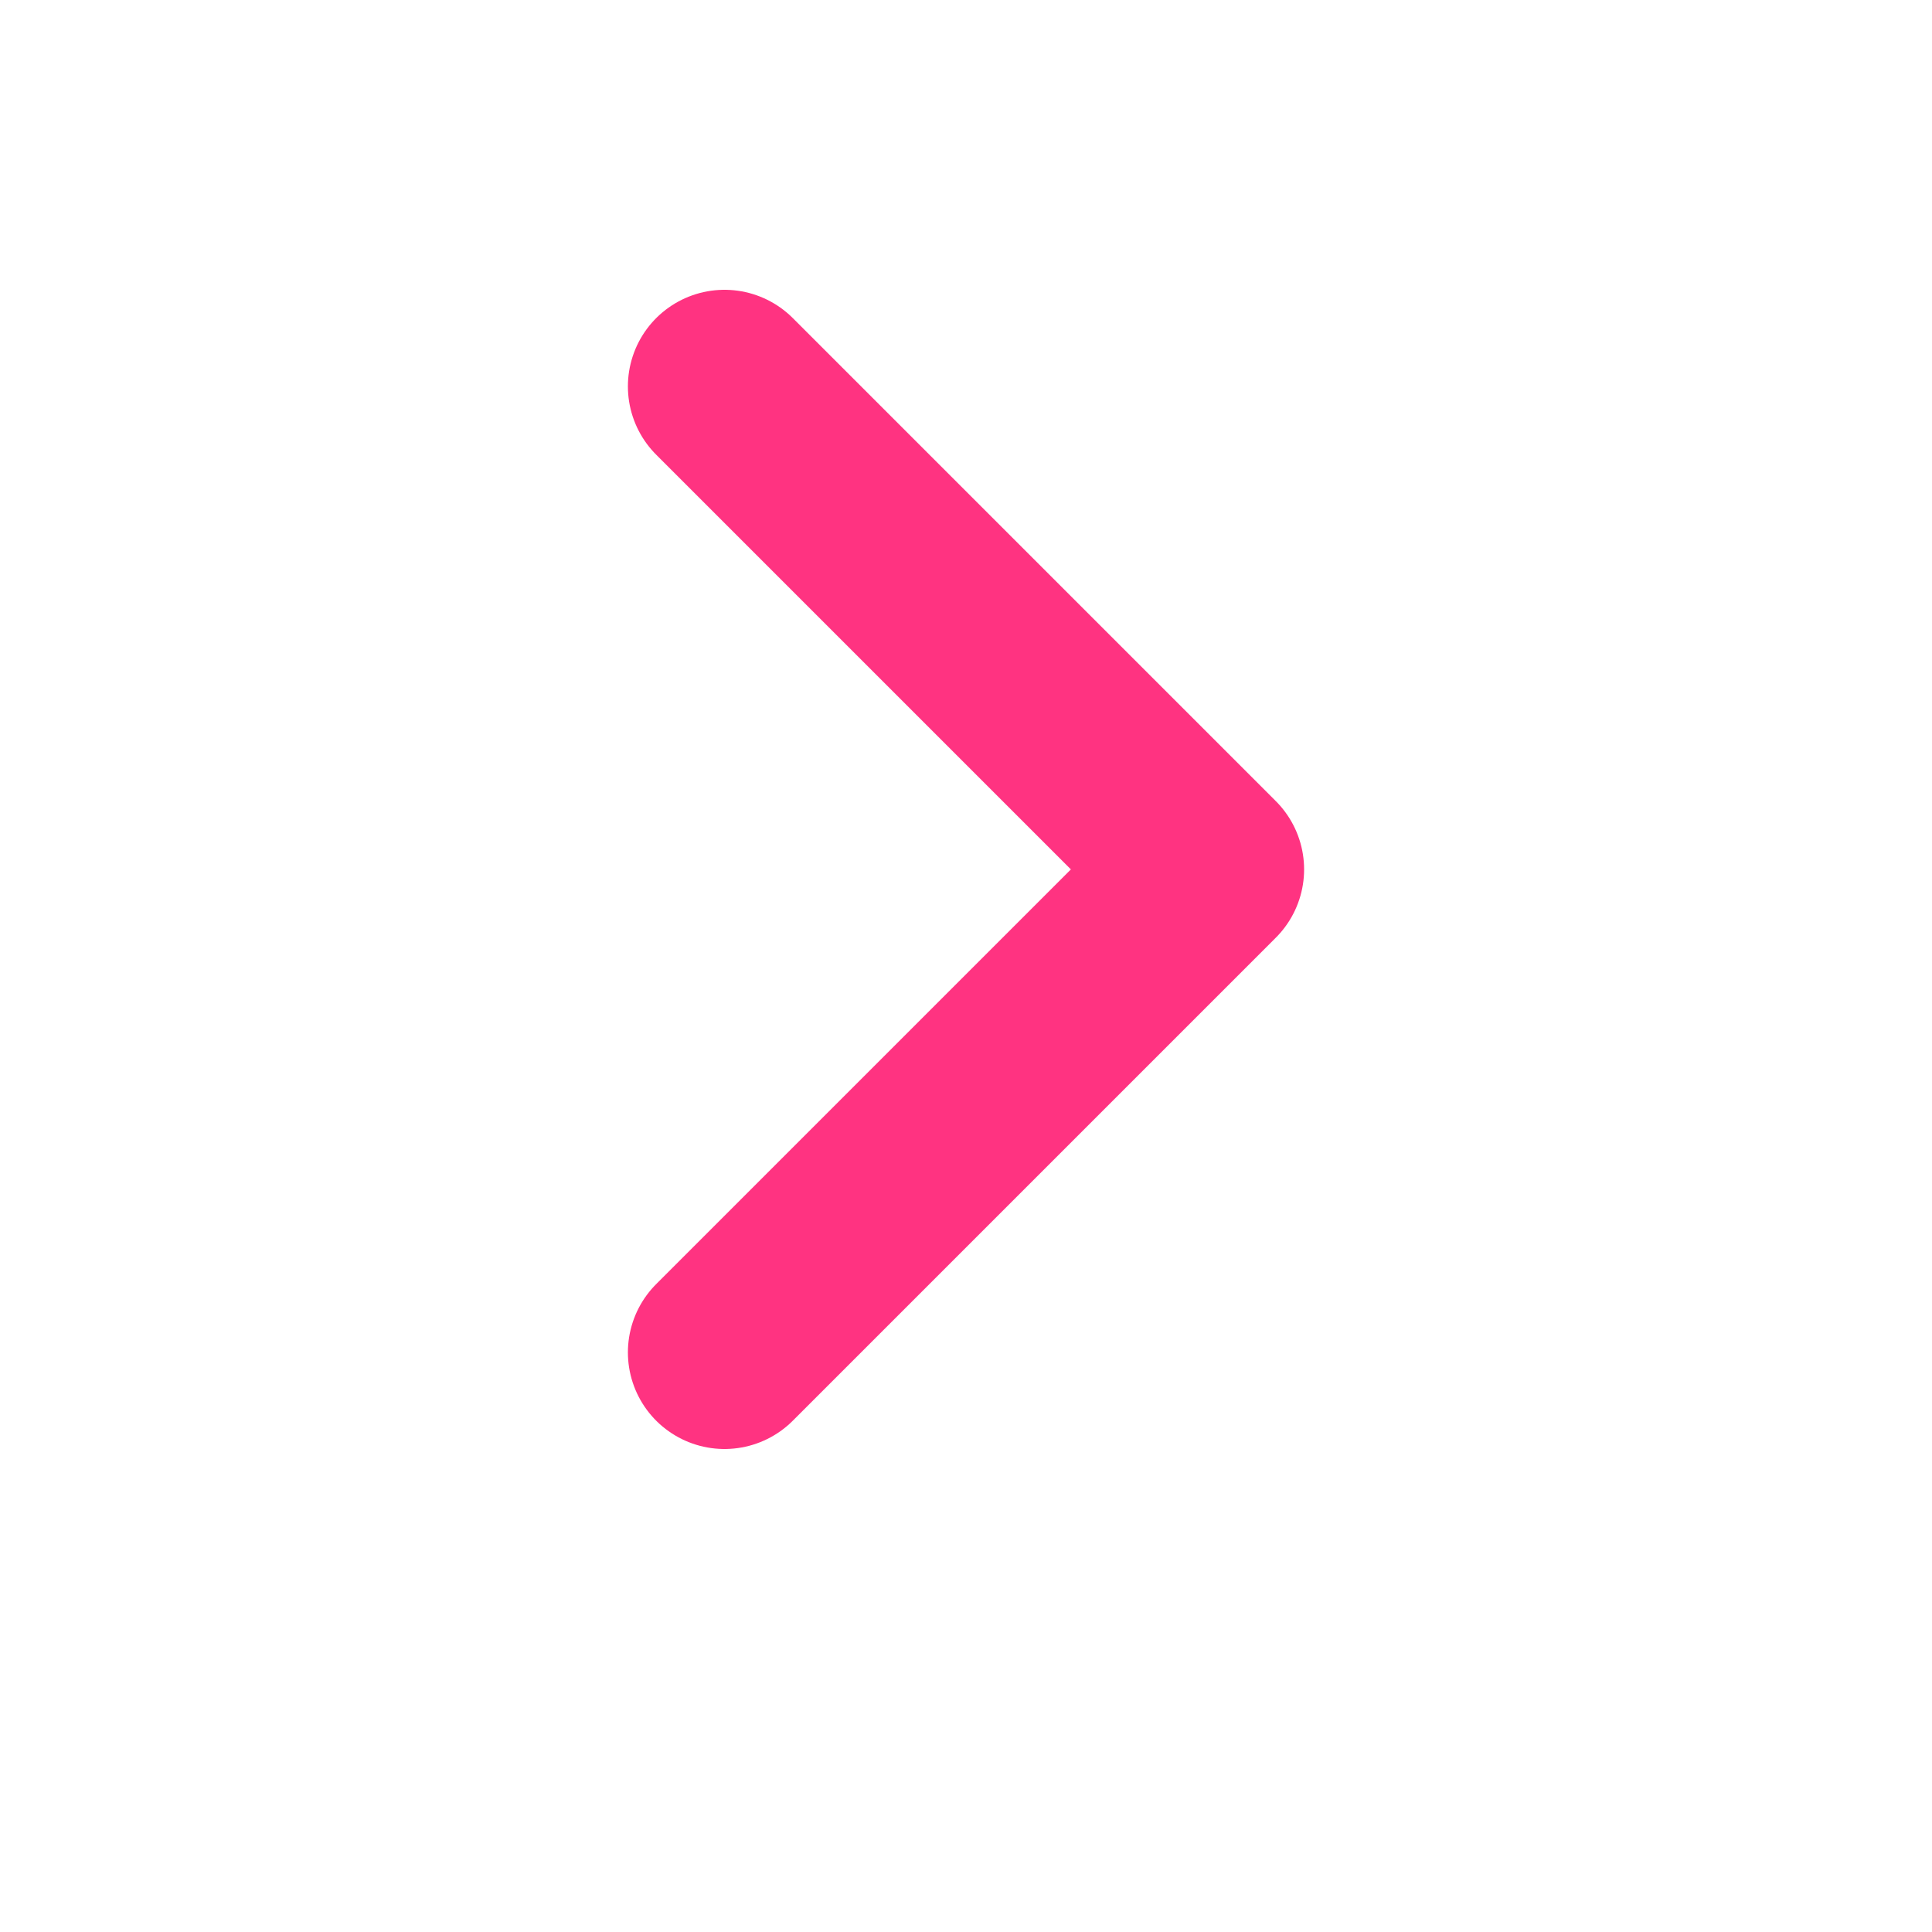 <svg width="20" height="20" viewBox="0 0 20 20" fill="none" xmlns="http://www.w3.org/2000/svg">
<path d="M7.5 14L12.5 9L7.5 4" stroke="#FF3381" stroke-width="2" stroke-linecap="round" stroke-linejoin="round"/>
</svg>

